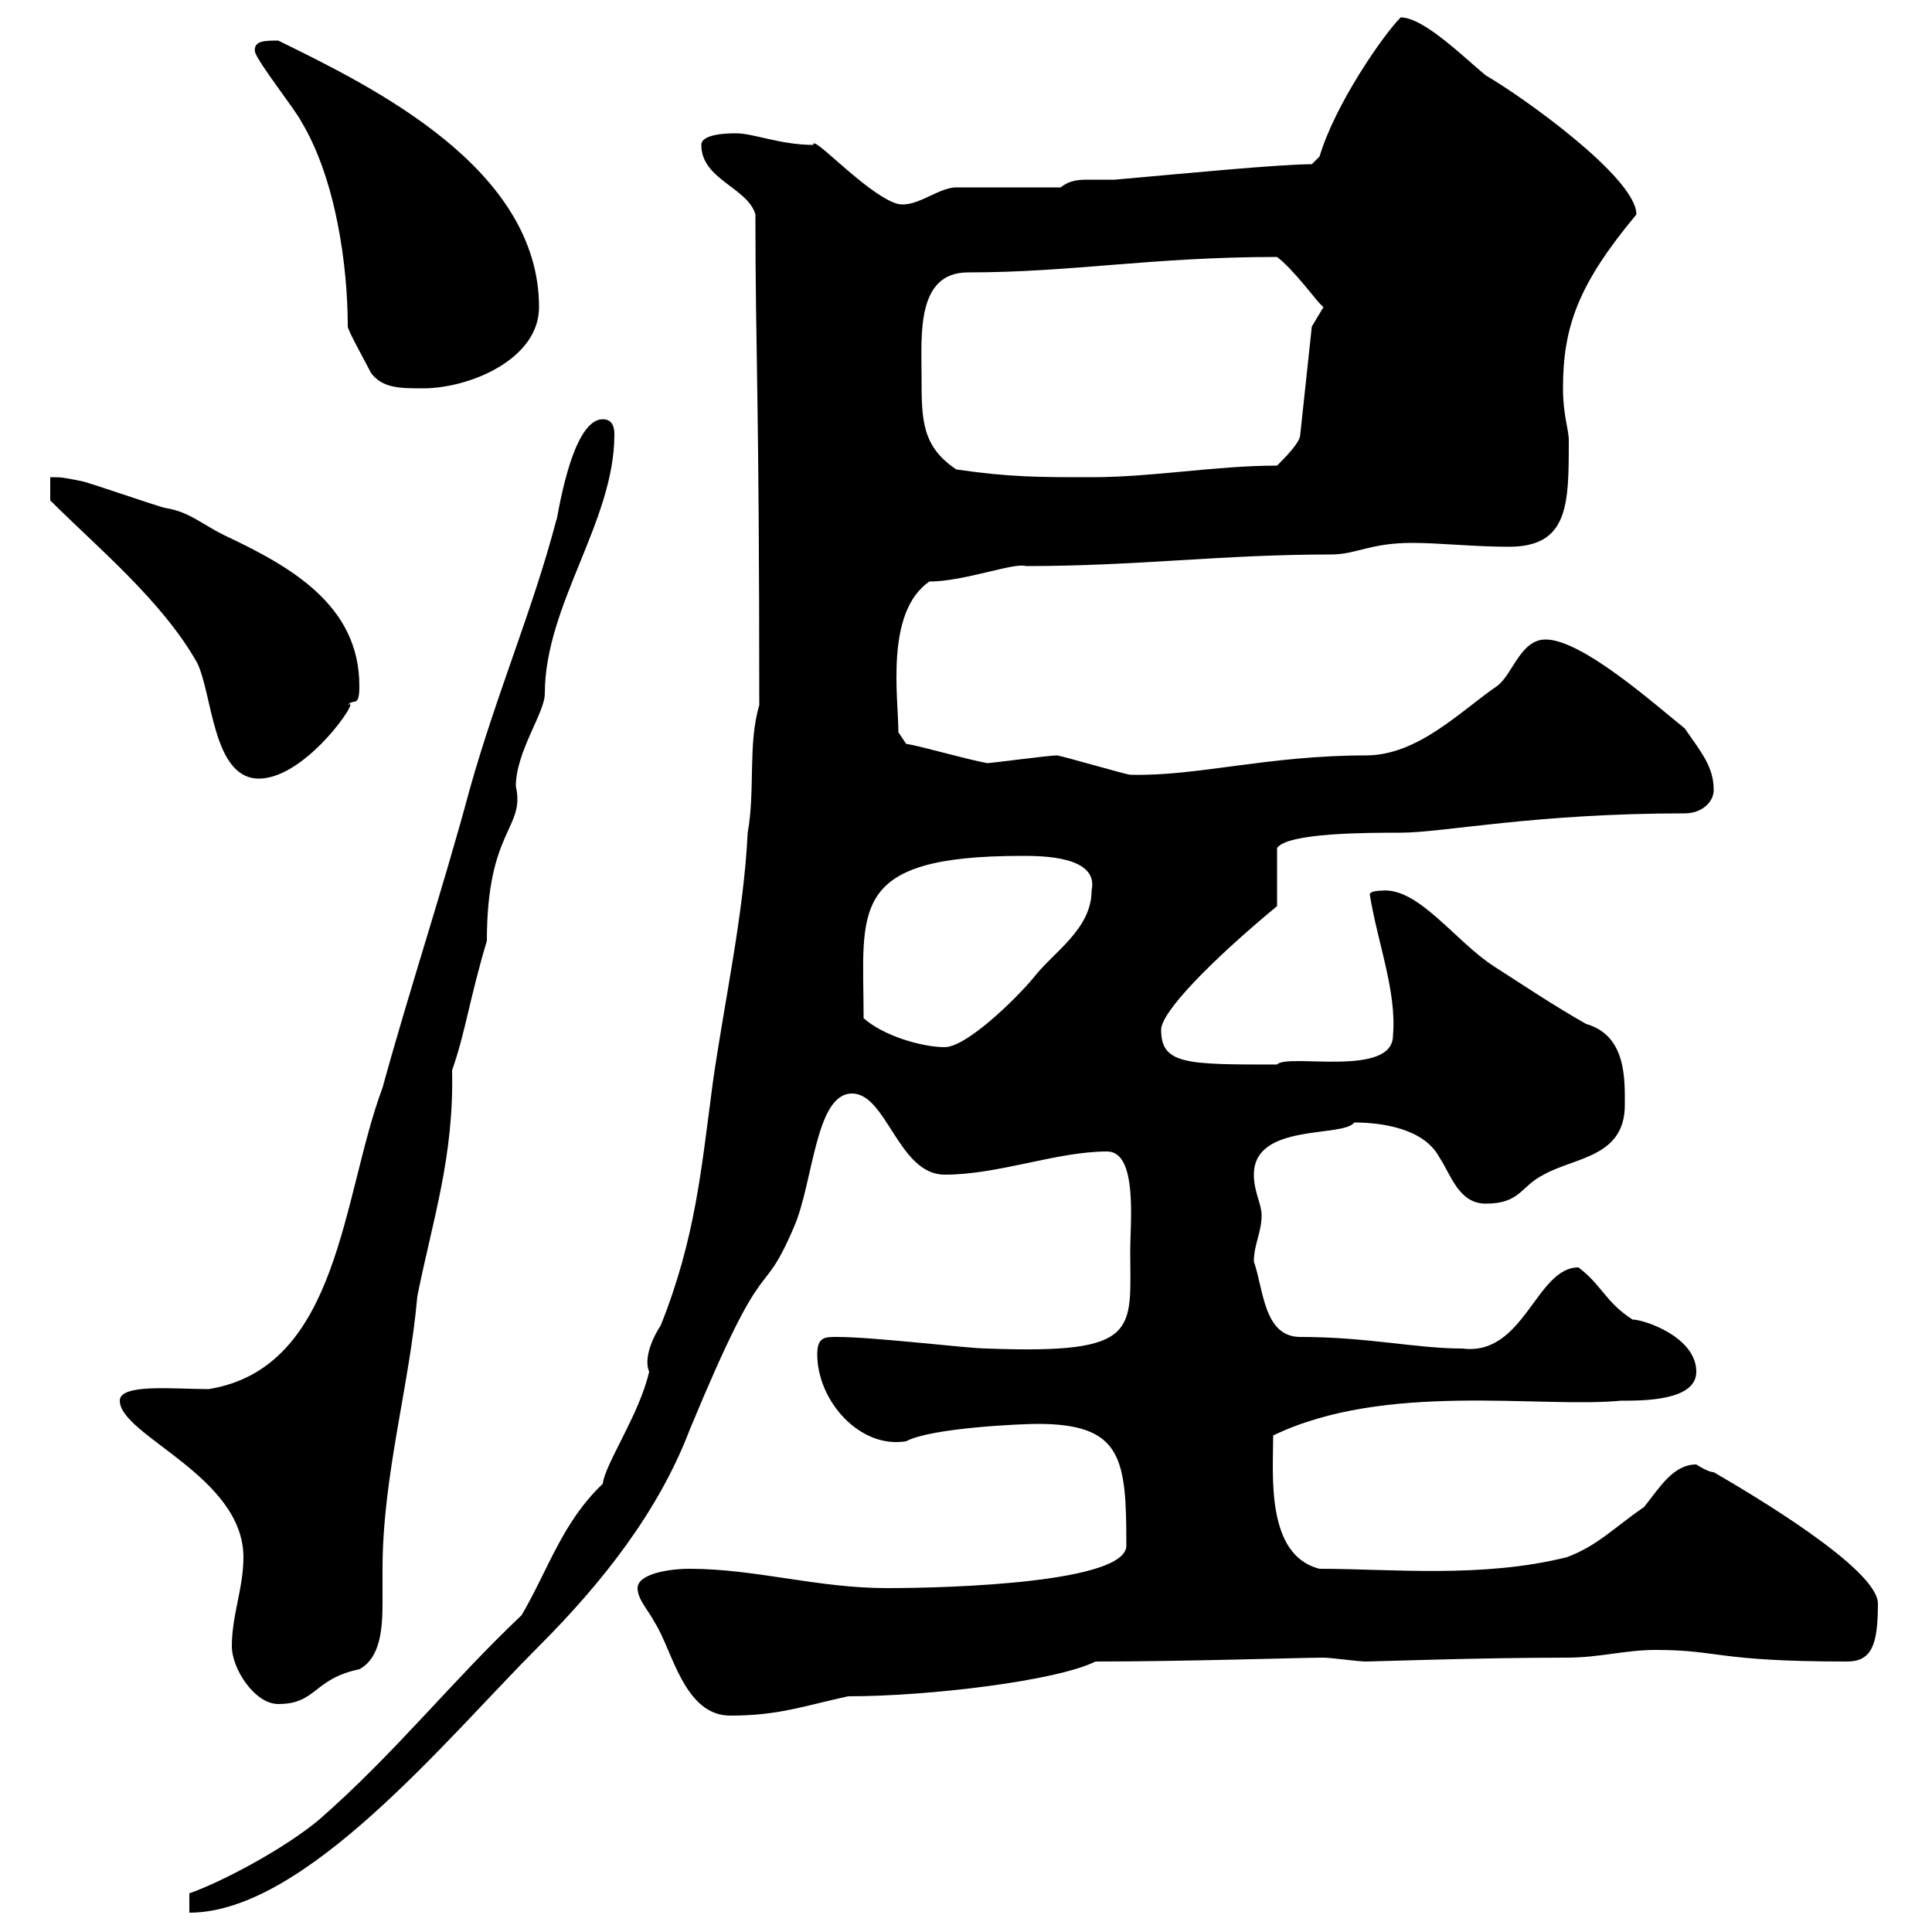 <svg xmlns="http://www.w3.org/2000/svg" xmlns:xlink="http://www.w3.org/1999/xlink" width="300" height="300"><path d="M81 250.80C70.20 261 61.20 272.40 49.50 282.60C44.10 287.10 34.50 292.20 29.40 294L29.40 297C47.40 297 69.30 270 83.70 255.60C93.60 245.70 102.30 234.60 107.10 222C119.40 192.30 117.90 203.10 123.30 190.50C126.30 183.60 126.60 169.80 132.30 169.80C137.70 169.80 139.50 182.40 146.70 182.40C155.10 182.40 164.10 178.80 171.90 178.80C176.70 178.80 175.50 189.90 175.50 194.10C175.50 206.70 177.30 210.30 153.30 209.40C150.30 209.40 135.90 207.60 129.90 207.60C128.10 207.60 126.90 207.60 126.90 210.30C126.90 217.50 133.50 225 140.70 223.80C144.60 221.70 158.70 221.10 161.10 221.10C174.30 221.10 174.90 226.50 174.90 240C174.90 245.70 148.20 246.60 137.70 246.60C126.90 246.60 117.30 243.60 107.10 243.60C103.50 243.60 99 244.50 99 246.60C99 248.40 100.80 250.20 101.70 252C104.40 256.20 106.20 266.40 113.40 266.40C120.90 266.40 124.80 264.90 131.70 263.40C144.30 263.40 164.10 261 170.10 258C183.90 258 202.20 257.40 205.50 257.40C206.70 257.40 210.90 258 212.10 258C213.30 258 229.50 257.40 243.30 257.40C248.40 257.40 252.30 256.20 257.10 256.20C267 256.20 266.40 258 286.80 258C290.70 258 291.60 255.30 291.60 249C291.60 243.60 271.80 231.90 266.10 228.60C265.20 228.60 263.40 227.40 263.40 227.40C259.80 227.40 257.70 231 255.30 234C250.50 237.30 248.10 240 243.30 241.80C230.10 245.10 216 243.60 204.90 243.60C196.50 241.50 197.70 228.90 197.70 222.90C215.10 214.50 239.10 218.70 251.70 217.50C255.30 217.50 263.40 217.50 263.40 213C263.40 207.60 255.30 204.90 253.50 204.90C249.30 202.20 248.70 199.50 245.10 196.80C238.50 196.80 236.70 210.60 227.10 209.40C219.90 209.40 212.40 207.60 201.90 207.60C196.20 207.60 196.20 200.10 194.70 195.90C194.70 193.20 195.90 191.40 195.90 188.70C195.90 186.90 194.70 185.10 194.70 182.40C194.70 174.30 208.50 176.70 210.30 174.30C214.50 174.30 221.10 175.20 223.50 179.70C225.30 182.40 226.50 186.90 230.70 186.90C236.10 186.90 236.10 184.20 239.70 182.40C244.50 179.70 252.30 179.70 252.30 171.60C252.30 167.70 252.60 160.80 246.30 159C241.50 156.30 236.10 152.70 231.90 150C225.90 146.10 220.20 137.70 214.50 138.30C214.50 138.30 212.70 138.30 212.70 138.90C213.90 146.40 216.90 153.90 216.30 160.80C216.30 167.40 199.80 163.50 198.30 165.30C184.20 165.30 180.30 165.30 180.30 159.90C180.30 157.20 187.80 149.40 198.30 140.70L198.30 131.70C199.80 129.30 212.40 129.30 217.50 129.30C224.10 129.30 238.20 126.30 261.60 126.30C264.30 126.30 266.10 124.50 266.10 122.70C266.10 119.10 264.30 117 261.60 113.10C257.10 109.50 245.70 99.30 240 99.30C236.10 99.30 234.90 104.70 232.50 106.50C226.80 110.40 220.20 117.30 212.10 117.30C196.80 117.30 185.70 120.60 175.50 120.30C174.90 120.30 164.70 117.30 164.10 117.30C162.90 117.30 153.90 118.50 153.30 118.50C150 117.90 142.80 115.80 140.70 115.50L139.50 113.70C139.50 108.30 137.40 95.10 144.30 90.30C149.70 90.30 157.50 87.30 159.30 87.90C176.70 87.90 189.60 86.10 206.70 86.10C210.60 86.10 212.70 84.30 219.30 84.30C223.50 84.30 228.90 84.90 234.30 84.90C243.60 84.90 243.60 78.30 243.60 68.40C243.60 66.60 242.70 64.50 242.70 60.30C242.70 50.70 245.10 44.10 254.10 33.30C254.10 27.60 236.40 15 230.70 11.70C227.40 9 221.10 2.70 217.50 2.70C214.80 5.40 207.30 16.20 204.90 24.30L203.70 25.50C198.60 25.50 183.30 27 173.10 27.90C171.30 27.90 170.10 27.90 169.20 27.90C167.70 27.90 166.20 27.90 164.70 29.10L148.50 29.10C145.50 29.10 141.90 32.70 138.90 31.50C134.10 29.70 126 20.70 126.30 22.50C121.20 22.50 117 20.70 114.30 20.70C113.40 20.70 108.90 20.70 108.90 22.50C108.90 27.90 116.10 29.10 117.30 33.30C117.30 54.90 117.90 60.90 117.90 109.50C116.10 115.50 117.30 122.70 116.10 129.30C115.50 141.90 112.50 155.40 110.70 168C108.90 181.50 108 192.30 102.60 205.80C101.40 207.60 99.90 210.90 100.80 213C99.30 219.60 93.90 227.40 93.60 230.40C87.30 236.40 85.20 243.60 81 250.80ZM36 255.60C36 259.20 39.60 264.60 43.20 264.60C49.20 264.60 48.60 260.70 55.80 259.20C59.10 257.40 59.40 252.90 59.40 248.70C59.40 246.90 59.40 245.10 59.40 243.60C59.40 229.20 63.60 215.10 64.80 201.30C67.20 189.30 70.50 179.70 70.20 166.20C72.30 160.20 72.90 155.10 75.60 146.10C75.60 128.70 81.60 128.70 80.10 122.10C80.10 116.70 84.60 110.70 84.60 107.70C84.60 93.90 95.40 81 95.40 67.50C95.40 66.90 95.40 65.10 93.60 65.10C88.50 65.10 86.40 81.90 86.40 80.70C82.80 94.50 77.10 107.70 72.90 122.70C68.70 138.30 63.60 153.60 59.40 168.90C53.10 185.70 52.80 212.40 32.40 215.70C27 215.70 18.60 214.80 18.60 217.50C18.60 222.90 37.80 229.20 37.80 241.80C37.80 246.60 36 250.80 36 255.60ZM134.10 158.10C134.10 141.30 131.40 132.90 158.70 132.90C161.70 132.90 170.70 132.90 169.50 138.30C169.50 144.30 163.50 147.90 160.50 151.80C157.50 155.40 150 162.60 146.70 162.60C143.10 162.60 137.10 160.80 134.10 158.10ZM7.80 77.70C15 84.90 25.20 93.30 30.60 102.90C33 107.70 33 120.90 40.20 120.90C47.70 120.90 56.40 107.70 54 109.50C54.90 108.30 55.80 110.10 55.80 106.50C55.80 93.90 45 87.90 34.80 83.10C31.20 81.30 29.40 79.50 25.80 78.90C25.20 78.90 13.20 74.70 12.60 74.70C9.60 74.10 9.60 74.10 7.80 74.10ZM148.50 72.90C143.10 69.30 143.10 65.10 143.10 58.50C143.10 52.20 142.20 42.30 150.30 42.30C166.50 42.30 178.80 39.90 198.30 39.90C200.70 41.70 204.30 46.50 204.90 47.10C204.90 47.10 205.50 47.70 205.50 47.70L203.70 50.70L201.90 67.50C201.90 68.70 199.50 71.10 198.30 72.30C188.70 72.30 179.10 74.10 169.50 74.10C161.10 74.10 156.90 74.10 148.50 72.90ZM39.60 8.10C40.20 9.90 45.90 17.10 46.80 18.90C52.20 27.90 54 41.40 54 50.70C54 51.30 56.70 56.10 57.60 57.90C59.40 60.30 62.10 60.30 65.70 60.30C72.90 60.30 83.70 55.80 83.70 47.70C83.70 26.10 57.90 13.50 43.20 6.30C41.10 6.30 39.30 6.30 39.60 8.10Z"/></svg>